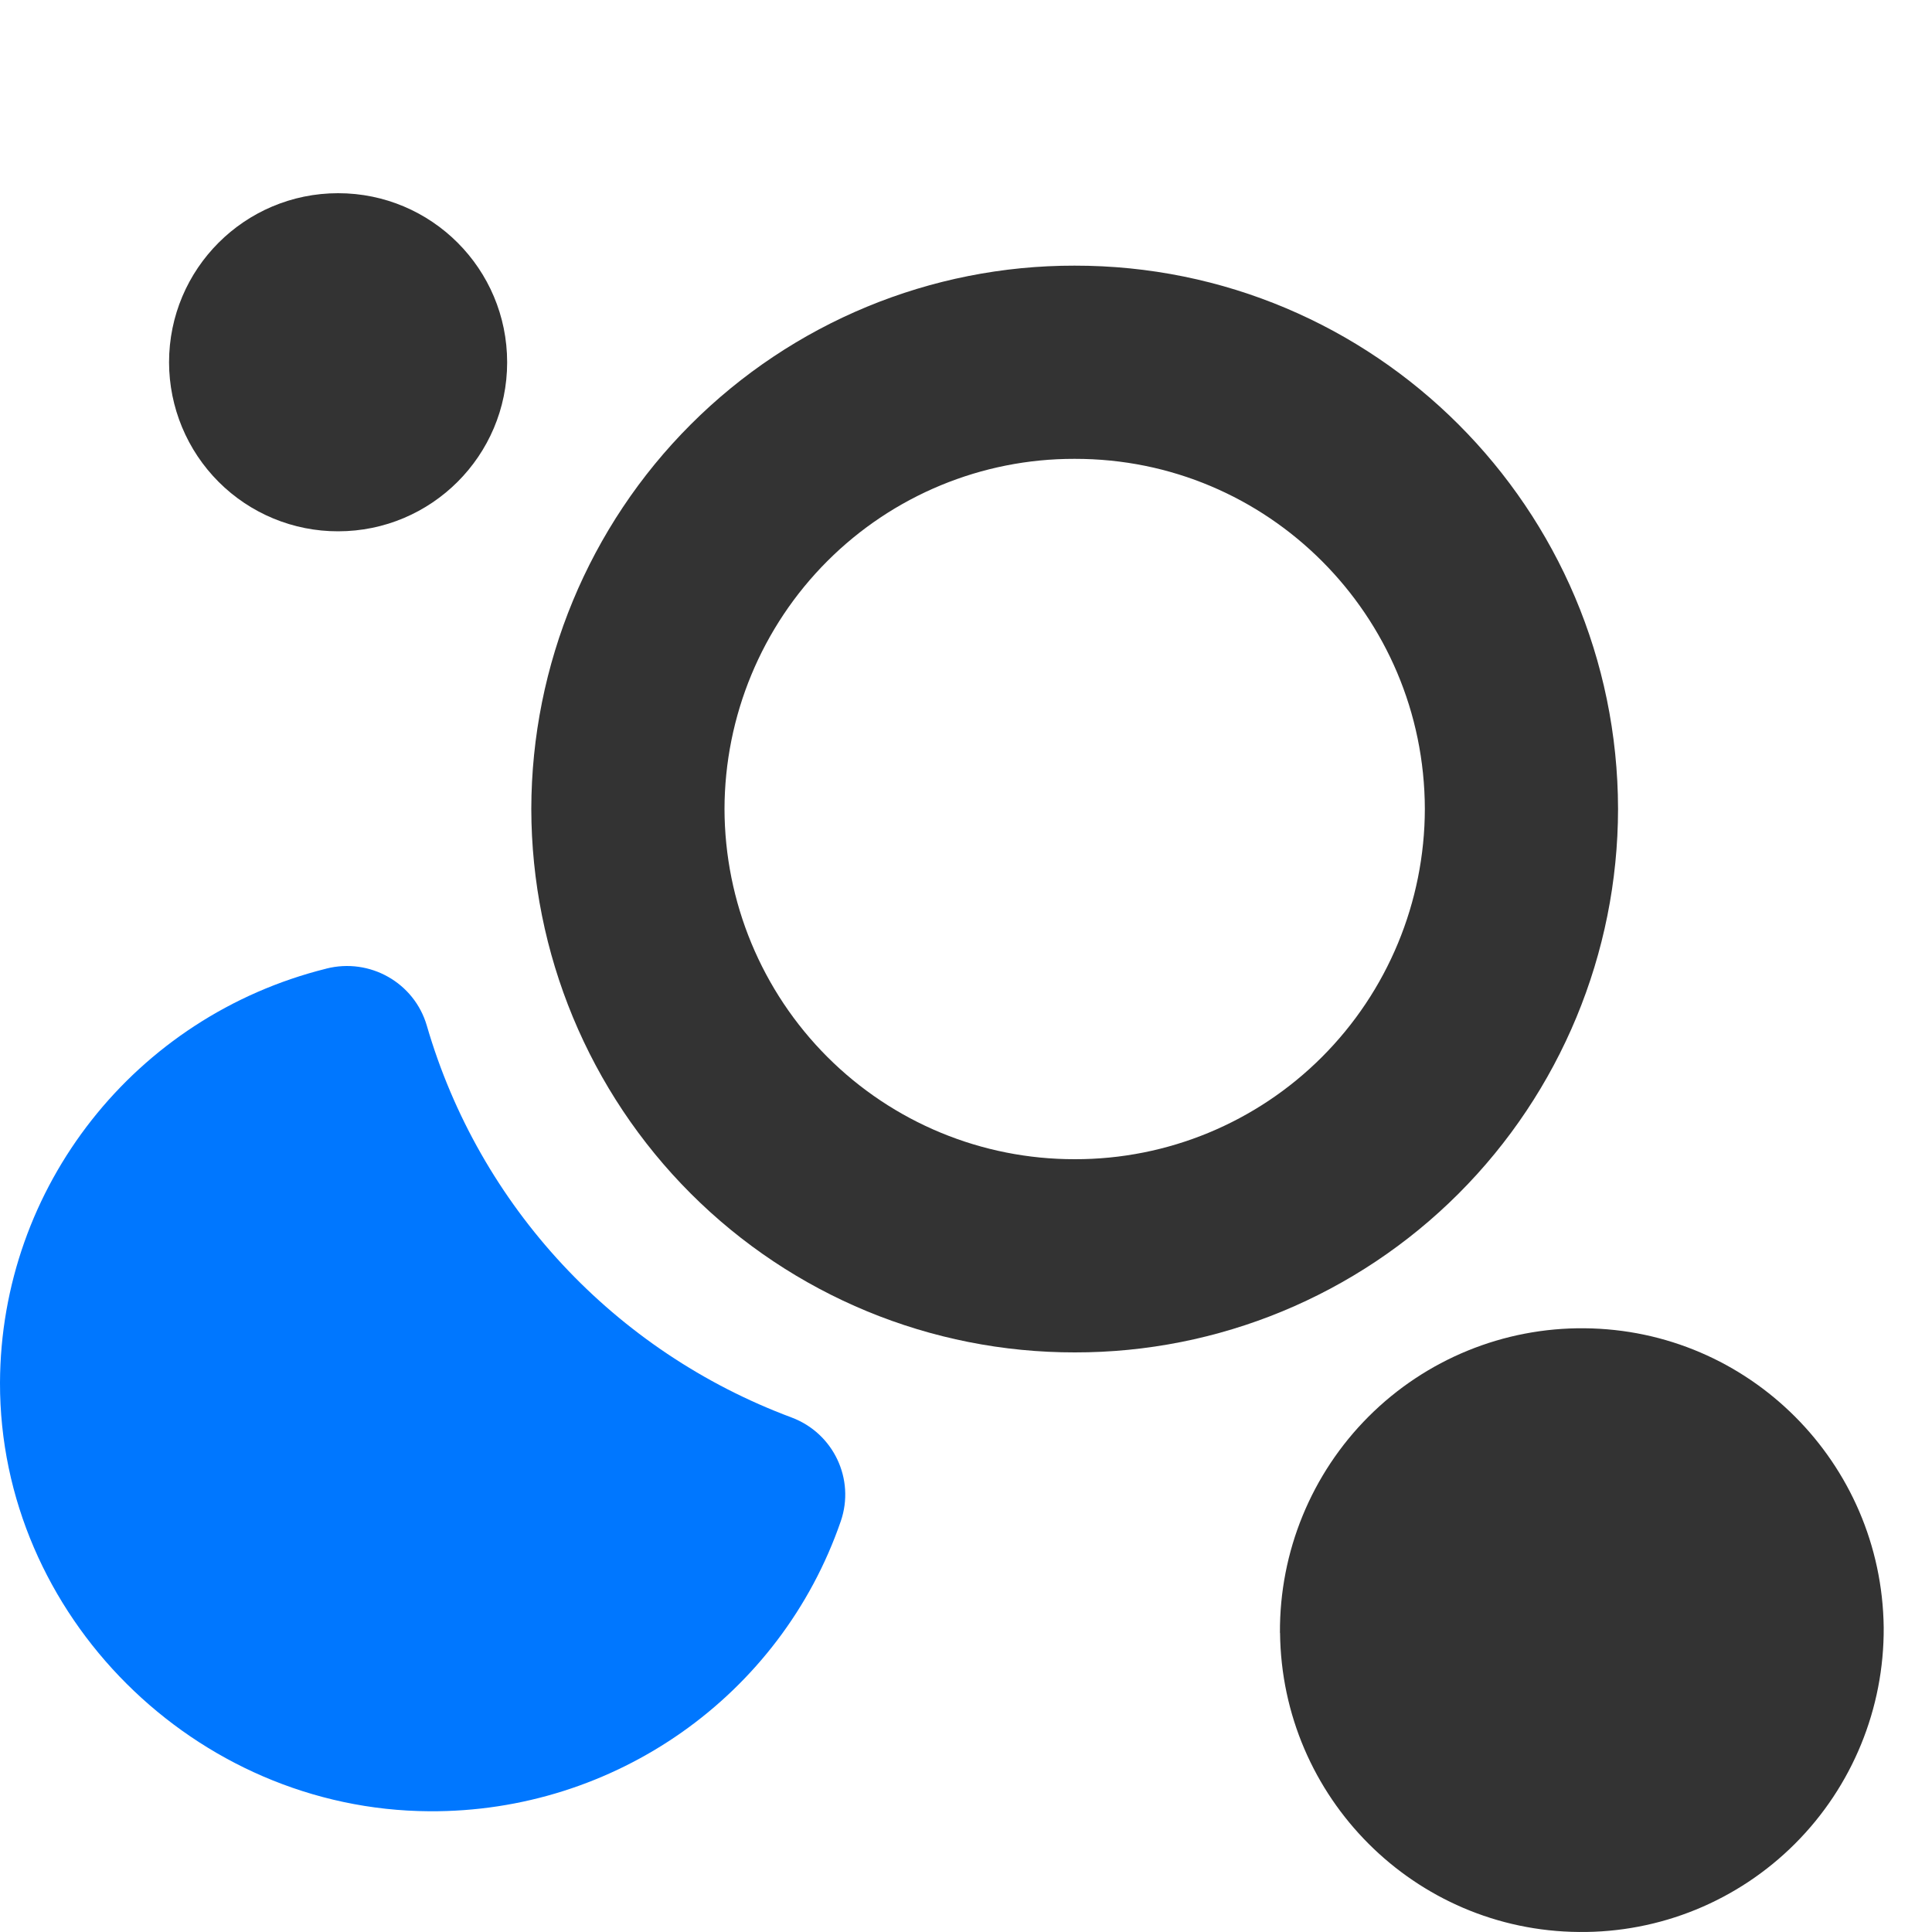 <?xml version="1.0" encoding="UTF-8"?>
<svg width="80px" height="80px" viewBox="0 0 80 80" version="1.1" xmlns="http://www.w3.org/2000/svg" xmlns:xlink="http://www.w3.org/1999/xlink">
    <title>行业覆盖</title>
    <g id="页面-1" stroke="none" stroke-width="1" fill="none" fill-rule="evenodd">
        <g id="数字化转型咨询服务" transform="translate(-1240, -837)">
            <g id="编组-4" transform="translate(240, 632)">
                <g id="编组-5" transform="translate(960, 145)">
                    <g id="行业覆盖" transform="translate(40, 60)">
                        <rect id="矩形" fill-opacity="0" fill="#DAEBFF" x="2.04636308e-12" y="0" width="80" height="80"></rect>
                        <path d="M53,67.613 C52.978,64.255 54.3,61.028 56.671,58.656 C59.042,56.285 62.263,54.968 65.611,55.001 C72.412,55.059 77.918,60.564 78,67.387 C78.022,70.746 76.699,73.974 74.327,76.345 C71.955,78.717 68.734,80.033 65.385,79.999 C58.582,79.947 53.075,74.437 53.004,67.613 L53,67.613 Z" id="路径" fill="#333333" fill-rule="nonzero"></path>
                        <path d="M44.493,15 C49.603,14.992 54.221,17.059 57.566,20.404 C60.915,23.753 62.99,28.382 63,33.499 C62.992,38.414 61.039,43.125 57.569,46.596 C54.102,50.064 49.403,52.008 44.507,52 C39.598,52.007 34.9,50.062 31.432,46.595 C27.962,43.124 26.009,38.413 26,33.497 C26.009,28.583 27.962,23.872 31.432,20.403 C34.899,16.936 39.597,14.992 44.493,15 Z" id="路径" stroke="#333333" stroke-width="8" fill-rule="nonzero"></path>
                        <path d="M14.002,22 C12.149,22.004 10.369,21.27 9.056,19.957 C7.743,18.645 7.003,16.863 7,15.004 C7,11.132 10.135,8 14.002,8 C17.865,8 21,11.132 21,15.004 C21,18.864 17.865,22 14.002,22 L14.002,22 Z" id="路径" fill="#333333" fill-rule="nonzero"></path>
                        <path d="M13.511,40.108 C15.312,39.65 17.154,40.69 17.673,42.467 C19.845,49.945 25.447,55.963 32.78,58.696 C34.513,59.347 35.414,61.248 34.815,62.99 C32.321,70.217 25.461,75.052 17.774,75 C8.068,74.945 -0.017,66.885 0,57.26 C0.026,49.143 5.592,42.079 13.516,40.108 L13.511,40.108 Z" id="路径" fill="#0077FF" fill-rule="nonzero"></path>
                    </g>
                </g>
            </g>
        </g>
    </g>
</svg>